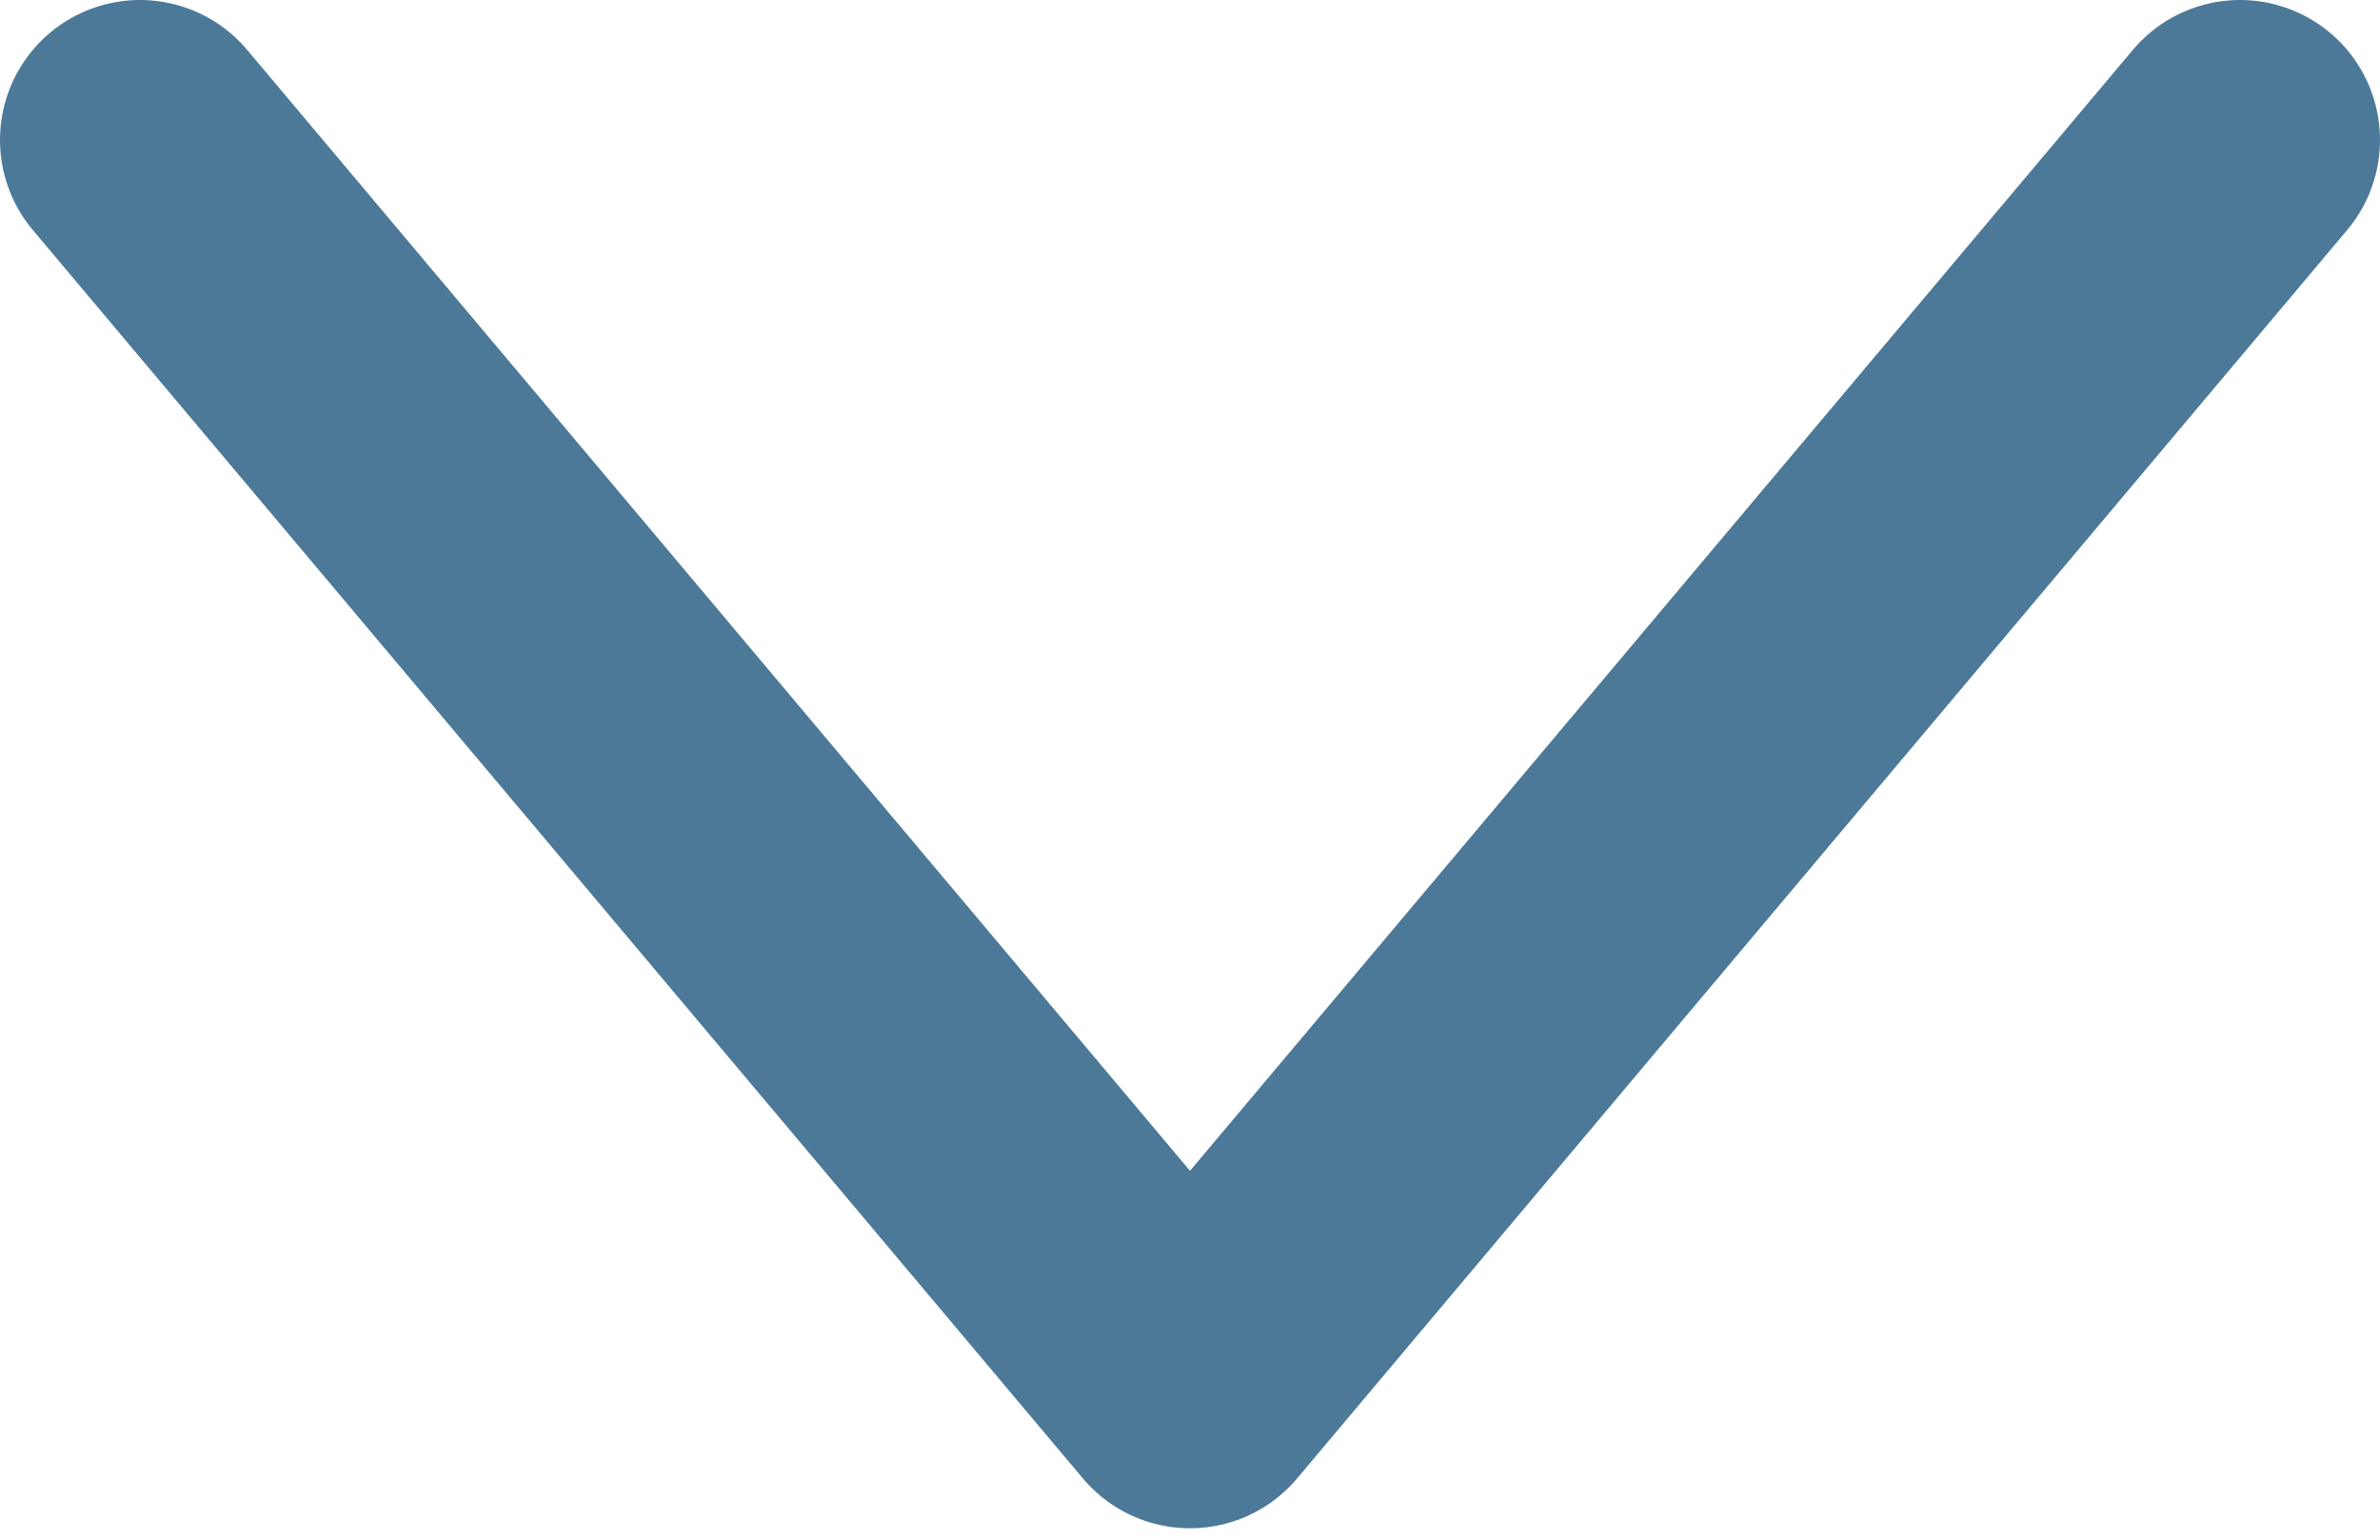 <svg width="34" height="22" viewBox="0 0 34 22" fill="none" xmlns="http://www.w3.org/2000/svg">
<path id="Icon" d="M2 2L17 19.837L32 2" stroke="#4C7998" stroke-width="4" stroke-linecap="round" stroke-linejoin="round"/>
</svg>
